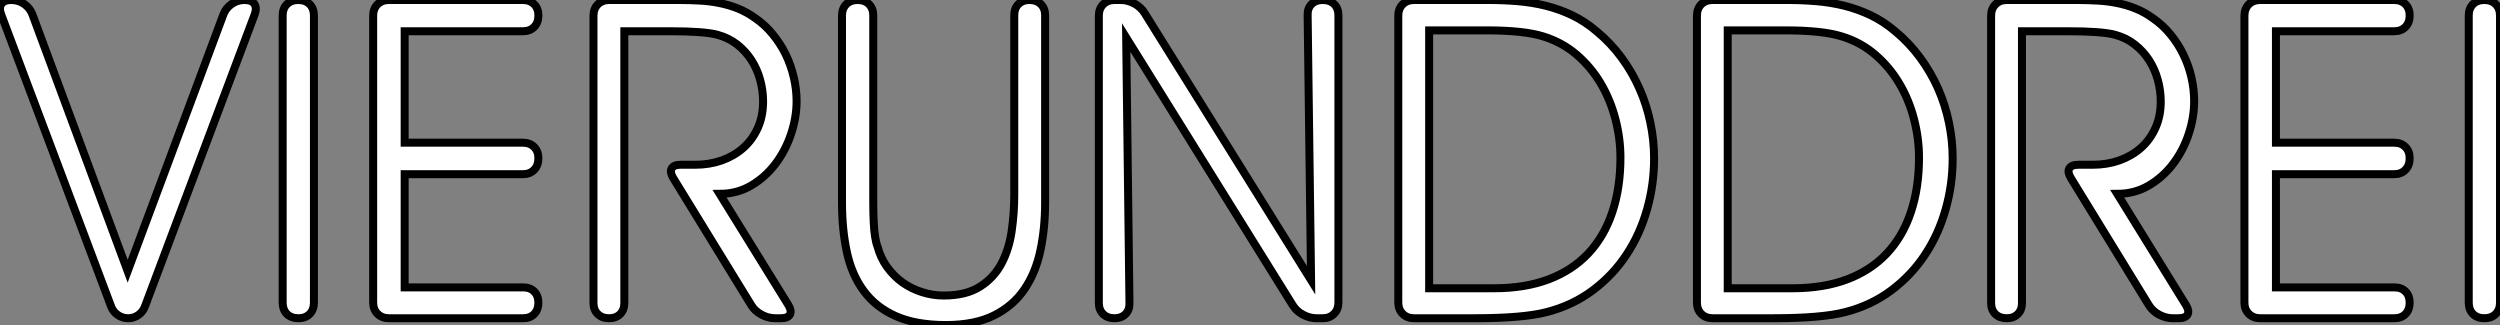 <?xml version="1.0" standalone="no"?>
<svg xmlns="http://www.w3.org/2000/svg" viewBox="-1.737 2.19 312.741 40.66"><rect x="-1.737" y="2.19" width="312.741" height="40.66" fill="#808080" stroke="none"/><path d="M13.34-1.42L-0.44-38.01Q-0.74-38.83-0.40-39.32Q-0.05-39.81 0.82-39.81L0.82-39.81Q1.72-39.81 2.45-39.31Q3.17-38.80 3.47-38.01L3.47-38.01L15.39-5.88L27.37-38.01Q27.67-38.80 28.40-39.31Q29.12-39.81 30.00-39.81L30.00-39.81Q30.90-39.81 31.24-39.32Q31.58-38.83 31.28-38.01L31.28-38.01L17.53-1.42Q17.28-0.79 16.72-0.40Q16.16 0 15.45 0L15.45 0Q14.74 0 14.16-0.40Q13.59-0.79 13.34-1.42L13.34-1.42ZM38.69-37.87L38.69-1.94Q38.69-1.07 38.16-0.53Q37.63 0 36.75 0L36.75 0Q35.85 0 35.31-0.53Q34.78-1.07 34.78-1.94L34.78-1.94L34.78-37.87Q34.78-38.75 35.31-39.28Q35.85-39.81 36.72-39.81L36.72-39.81Q37.63-39.81 38.16-39.28Q38.69-38.75 38.69-37.87L38.69-37.87ZM50.04-21.96L64.83-21.96Q65.71-21.96 66.24-21.42Q66.77-20.89 66.77-20.02L66.77-20.02Q66.77-19.11 66.24-18.57Q65.71-18.02 64.83-18.02L64.83-18.02L50.04-18.02L50.04-3.86L64.86-3.86Q65.73-3.86 66.25-3.34Q66.77-2.82 66.77-1.94L66.77-1.94Q66.77-1.07 66.25-0.53Q65.73 0 64.86 0L64.86 0L48.07 0Q47.20 0 46.65-0.55Q46.10-1.09 46.10-1.97L46.10-1.97L46.10-37.84Q46.10-38.72 46.65-39.27Q47.20-39.81 48.07-39.81L48.07-39.81L64.83-39.81Q65.71-39.81 66.24-39.28Q66.77-38.75 66.77-37.87L66.77-37.87Q66.77-36.97 66.24-36.44Q65.71-35.90 64.83-35.90L64.83-35.90L50.04-35.90L50.04-21.96ZM77.52-35.90L77.52-1.91Q77.52-1.04 77-0.52Q76.48 0 75.61 0L75.61 0Q74.73 0 74.20-0.52Q73.66-1.04 73.66-1.91L73.66-1.91L73.66-37.84Q73.66-38.72 74.21-39.27Q74.76-39.81 75.63-39.81L75.63-39.81L84.36-39.81Q85.64-39.81 86.90-39.74Q88.16-39.68 89.36-39.44Q90.56-39.21 91.70-38.76Q92.83-38.31 93.93-37.52L93.93-37.52Q95.16-36.67 96.11-35.49Q97.07-34.32 97.73-32.96Q98.38-31.61 98.72-30.12Q99.07-28.63 99.07-27.15L99.07-27.15Q99.07-25.13 98.38-23.06Q97.70-21 96.44-19.33Q95.18-17.66 93.41-16.61Q91.63-15.56 89.44-15.56L89.44-15.56L98.03-1.67Q98.49-0.90 98.23-0.45Q97.97 0 97.10 0L97.10 0L96.39 0Q95.51 0 94.68-0.45Q93.84-0.90 93.38-1.67L93.38-1.67L83.64-17.53Q83.18-18.29 83.44-18.74Q83.70-19.20 84.57-19.20L84.57-19.20L86.38-19.20Q88.16-19.20 89.70-19.74Q91.25-20.29 92.39-21.30Q93.54-22.31 94.21-23.79Q94.88-25.27 94.88-27.10L94.88-27.10Q94.88-28.49 94.51-29.83Q94.14-31.17 93.42-32.29Q92.70-33.41 91.63-34.25Q90.56-35.08 89.17-35.46L89.17-35.46Q87.53-35.90 83.29-35.90L83.29-35.90L77.52-35.90ZM104.75-14.49L104.75-37.87Q104.75-38.75 105.29-39.28Q105.82-39.81 106.70-39.81L106.70-39.81Q107.60-39.81 108.13-39.28Q108.66-38.75 108.66-37.87L108.66-37.87L108.66-14.63Q108.66-13.07 108.72-11.99Q108.77-10.91 108.88-10.25L108.88-10.25Q108.99-9.49 109.21-8.91L109.21-8.91Q109.59-7.52 110.40-6.40Q111.21-5.28 112.31-4.48Q113.42-3.69 114.75-3.27Q116.07-2.84 117.47-2.84L117.47-2.84Q120.26-2.84 121.99-3.94Q123.73-5.03 124.69-6.82Q125.64-8.61 125.97-10.87Q126.30-13.13 126.30-15.45L126.30-15.45L126.30-37.90Q126.30-38.77 126.82-39.29Q127.34-39.81 128.21-39.81L128.21-39.81Q129.09-39.81 129.62-39.29Q130.16-38.77 130.16-37.90L130.16-37.90L130.16-14.49Q130.16-11.27 129.57-8.48Q128.98-5.69 127.56-3.61Q126.14-1.53 123.74-0.34Q121.35 0.85 117.74 0.85L117.74 0.85Q114.00 0.85 111.49-0.26Q108.99-1.37 107.49-3.39Q105.98-5.41 105.37-8.23Q104.75-11.05 104.75-14.49L104.75-14.49ZM163.43-4.76L163.00-37.90Q162.97-38.77 163.49-39.29Q164.01-39.81 164.88-39.81L164.88-39.81Q165.79-39.81 166.32-39.29Q166.85-38.77 166.85-37.90L166.85-37.90L166.85-1.97Q166.85-1.09 166.30-0.55Q165.76 0 164.88 0L164.88 0L164.12 0Q163.24 0 162.41-0.45Q161.57-0.90 161.11-1.67L161.11-1.67L140.30-35.11L140.71-1.91Q140.74-1.04 140.22-0.52Q139.70 0 138.82 0L138.82 0Q137.95 0 137.42-0.52Q136.88-1.04 136.88-1.91L136.88-1.91L136.88-37.84Q136.88-38.72 137.43-39.27Q137.98-39.81 138.85-39.81L138.85-39.81L139.62-39.81Q140.49-39.81 141.33-39.36Q142.16-38.91 142.63-38.14L142.63-38.14L163.43-4.76ZM185.39-36.01L178.20-36.01L178.20-3.75L186.32-3.75Q190.20-3.75 193.16-4.87Q196.11-5.99 198.11-8.11Q200.10-10.23 201.11-13.26Q202.13-16.30 202.13-20.10L202.13-20.10Q202.13-22.48 201.51-24.88Q200.89-27.29 199.68-29.35Q198.46-31.42 196.64-32.98Q194.82-34.54 192.42-35.27L192.42-35.27Q190.01-36.01 185.39-36.01L185.39-36.01ZM174.34-1.97L174.34-37.84Q174.34-38.72 174.89-39.27Q175.44-39.81 176.31-39.81L176.31-39.81L185.66-39.81Q187.50-39.81 189.29-39.66Q191.08-39.51 192.79-39.09Q194.50-38.66 196.10-37.90Q197.70-37.13 199.14-35.90L199.14-35.90Q200.92-34.43 202.26-32.61Q203.60-30.79 204.50-28.75Q205.41-26.71 205.87-24.49Q206.34-22.26 206.34-19.99L206.34-19.99Q206.34-16.71 205.46-13.62Q204.59-10.53 202.89-7.96Q201.20-5.39 198.68-3.50Q196.16-1.61 192.91-0.77L192.91-0.77Q189.96 0 183.91 0L183.91 0L176.31 0Q175.44 0 174.89-0.55Q174.34-1.09 174.34-1.97L174.34-1.97ZM222.74-36.01L215.55-36.01L215.55-3.75L223.67-3.75Q227.55-3.75 230.51-4.87Q233.46-5.99 235.46-8.11Q237.45-10.23 238.46-13.26Q239.48-16.30 239.48-20.10L239.48-20.10Q239.48-22.48 238.86-24.88Q238.25-27.29 237.03-29.35Q235.81-31.42 233.99-32.98Q232.18-34.54 229.77-35.27L229.77-35.27Q227.36-36.01 222.74-36.01L222.74-36.01ZM211.70-1.97L211.70-37.84Q211.70-38.72 212.24-39.27Q212.79-39.81 213.66-39.81L213.66-39.81L223.02-39.81Q224.85-39.81 226.64-39.66Q228.43-39.51 230.14-39.09Q231.85-38.66 233.45-37.90Q235.05-37.13 236.50-35.90L236.50-35.90Q238.27-34.43 239.61-32.61Q240.95-30.79 241.86-28.75Q242.76-26.71 243.22-24.49Q243.69-22.26 243.69-19.99L243.69-19.99Q243.69-16.71 242.81-13.62Q241.94-10.53 240.24-7.96Q238.55-5.39 236.03-3.50Q233.52-1.61 230.26-0.77L230.26-0.77Q227.31 0 221.27 0L221.27 0L213.66 0Q212.79 0 212.24-0.55Q211.70-1.09 211.70-1.97L211.70-1.97ZM252.36-35.90L252.36-1.91Q252.36-1.04 251.84-0.52Q251.32 0 250.44 0L250.44 0Q249.57 0 249.03-0.52Q248.50-1.04 248.50-1.91L248.50-1.91L248.50-37.84Q248.50-38.72 249.05-39.27Q249.59-39.81 250.47-39.81L250.47-39.81L259.19-39.81Q260.48-39.81 261.73-39.74Q262.99-39.68 264.20-39.44Q265.40-39.21 266.53-38.76Q267.67-38.31 268.76-37.52L268.76-37.52Q269.99-36.67 270.95-35.49Q271.91-34.32 272.56-32.96Q273.22-31.61 273.56-30.12Q273.90-28.63 273.90-27.15L273.90-27.15Q273.90-25.13 273.22-23.06Q272.54-21 271.28-19.33Q270.02-17.66 268.24-16.61Q266.46-15.56 264.28-15.56L264.28-15.56L272.86-1.67Q273.33-0.90 273.07-0.45Q272.81 0 271.93 0L271.93 0L271.22 0Q270.35 0 269.51-0.45Q268.68-0.90 268.21-1.67L268.21-1.67L258.48-17.53Q258.02-18.29 258.28-18.74Q258.54-19.20 259.41-19.20L259.41-19.20L261.21-19.20Q262.99-19.20 264.54-19.74Q266.08-20.29 267.23-21.30Q268.38-22.31 269.05-23.79Q269.72-25.27 269.72-27.10L269.72-27.10Q269.72-28.49 269.35-29.83Q268.98-31.17 268.26-32.29Q267.53-33.41 266.46-34.25Q265.40-35.08 264.00-35.46L264.00-35.46Q262.36-35.90 258.13-35.90L258.13-35.90L252.36-35.90ZM284.13-21.96L298.92-21.96Q299.80-21.96 300.33-21.42Q300.86-20.89 300.86-20.02L300.86-20.02Q300.86-19.11 300.33-18.57Q299.80-18.02 298.92-18.02L298.92-18.02L284.13-18.02L284.13-3.86L298.95-3.86Q299.82-3.86 300.34-3.34Q300.86-2.82 300.86-1.94L300.86-1.94Q300.86-1.07 300.34-0.53Q299.82 0 298.95 0L298.95 0L282.16 0Q281.29 0 280.74-0.55Q280.19-1.09 280.19-1.97L280.19-1.97L280.19-37.84Q280.19-38.72 280.74-39.27Q281.29-39.81 282.16-39.81L282.16-39.81L298.92-39.81Q299.80-39.81 300.33-39.28Q300.86-38.75 300.86-37.87L300.86-37.87Q300.86-36.97 300.33-36.44Q299.80-35.90 298.92-35.90L298.92-35.90L284.13-35.90L284.13-21.96ZM312.16-37.87L312.16-1.94Q312.16-1.07 311.62-0.53Q311.09 0 310.21 0L310.21 0Q309.31 0 308.78-0.53Q308.25-1.07 308.25-1.94L308.25-1.94L308.25-37.87Q308.25-38.75 308.78-39.28Q309.31-39.81 310.19-39.81L310.19-39.81Q311.09-39.81 311.62-39.28Q312.16-38.75 312.16-37.87L312.16-37.87Z" fill="white" stroke="black" transform="translate(0 0) scale(1 1) translate(-1.156 42)"/></svg>